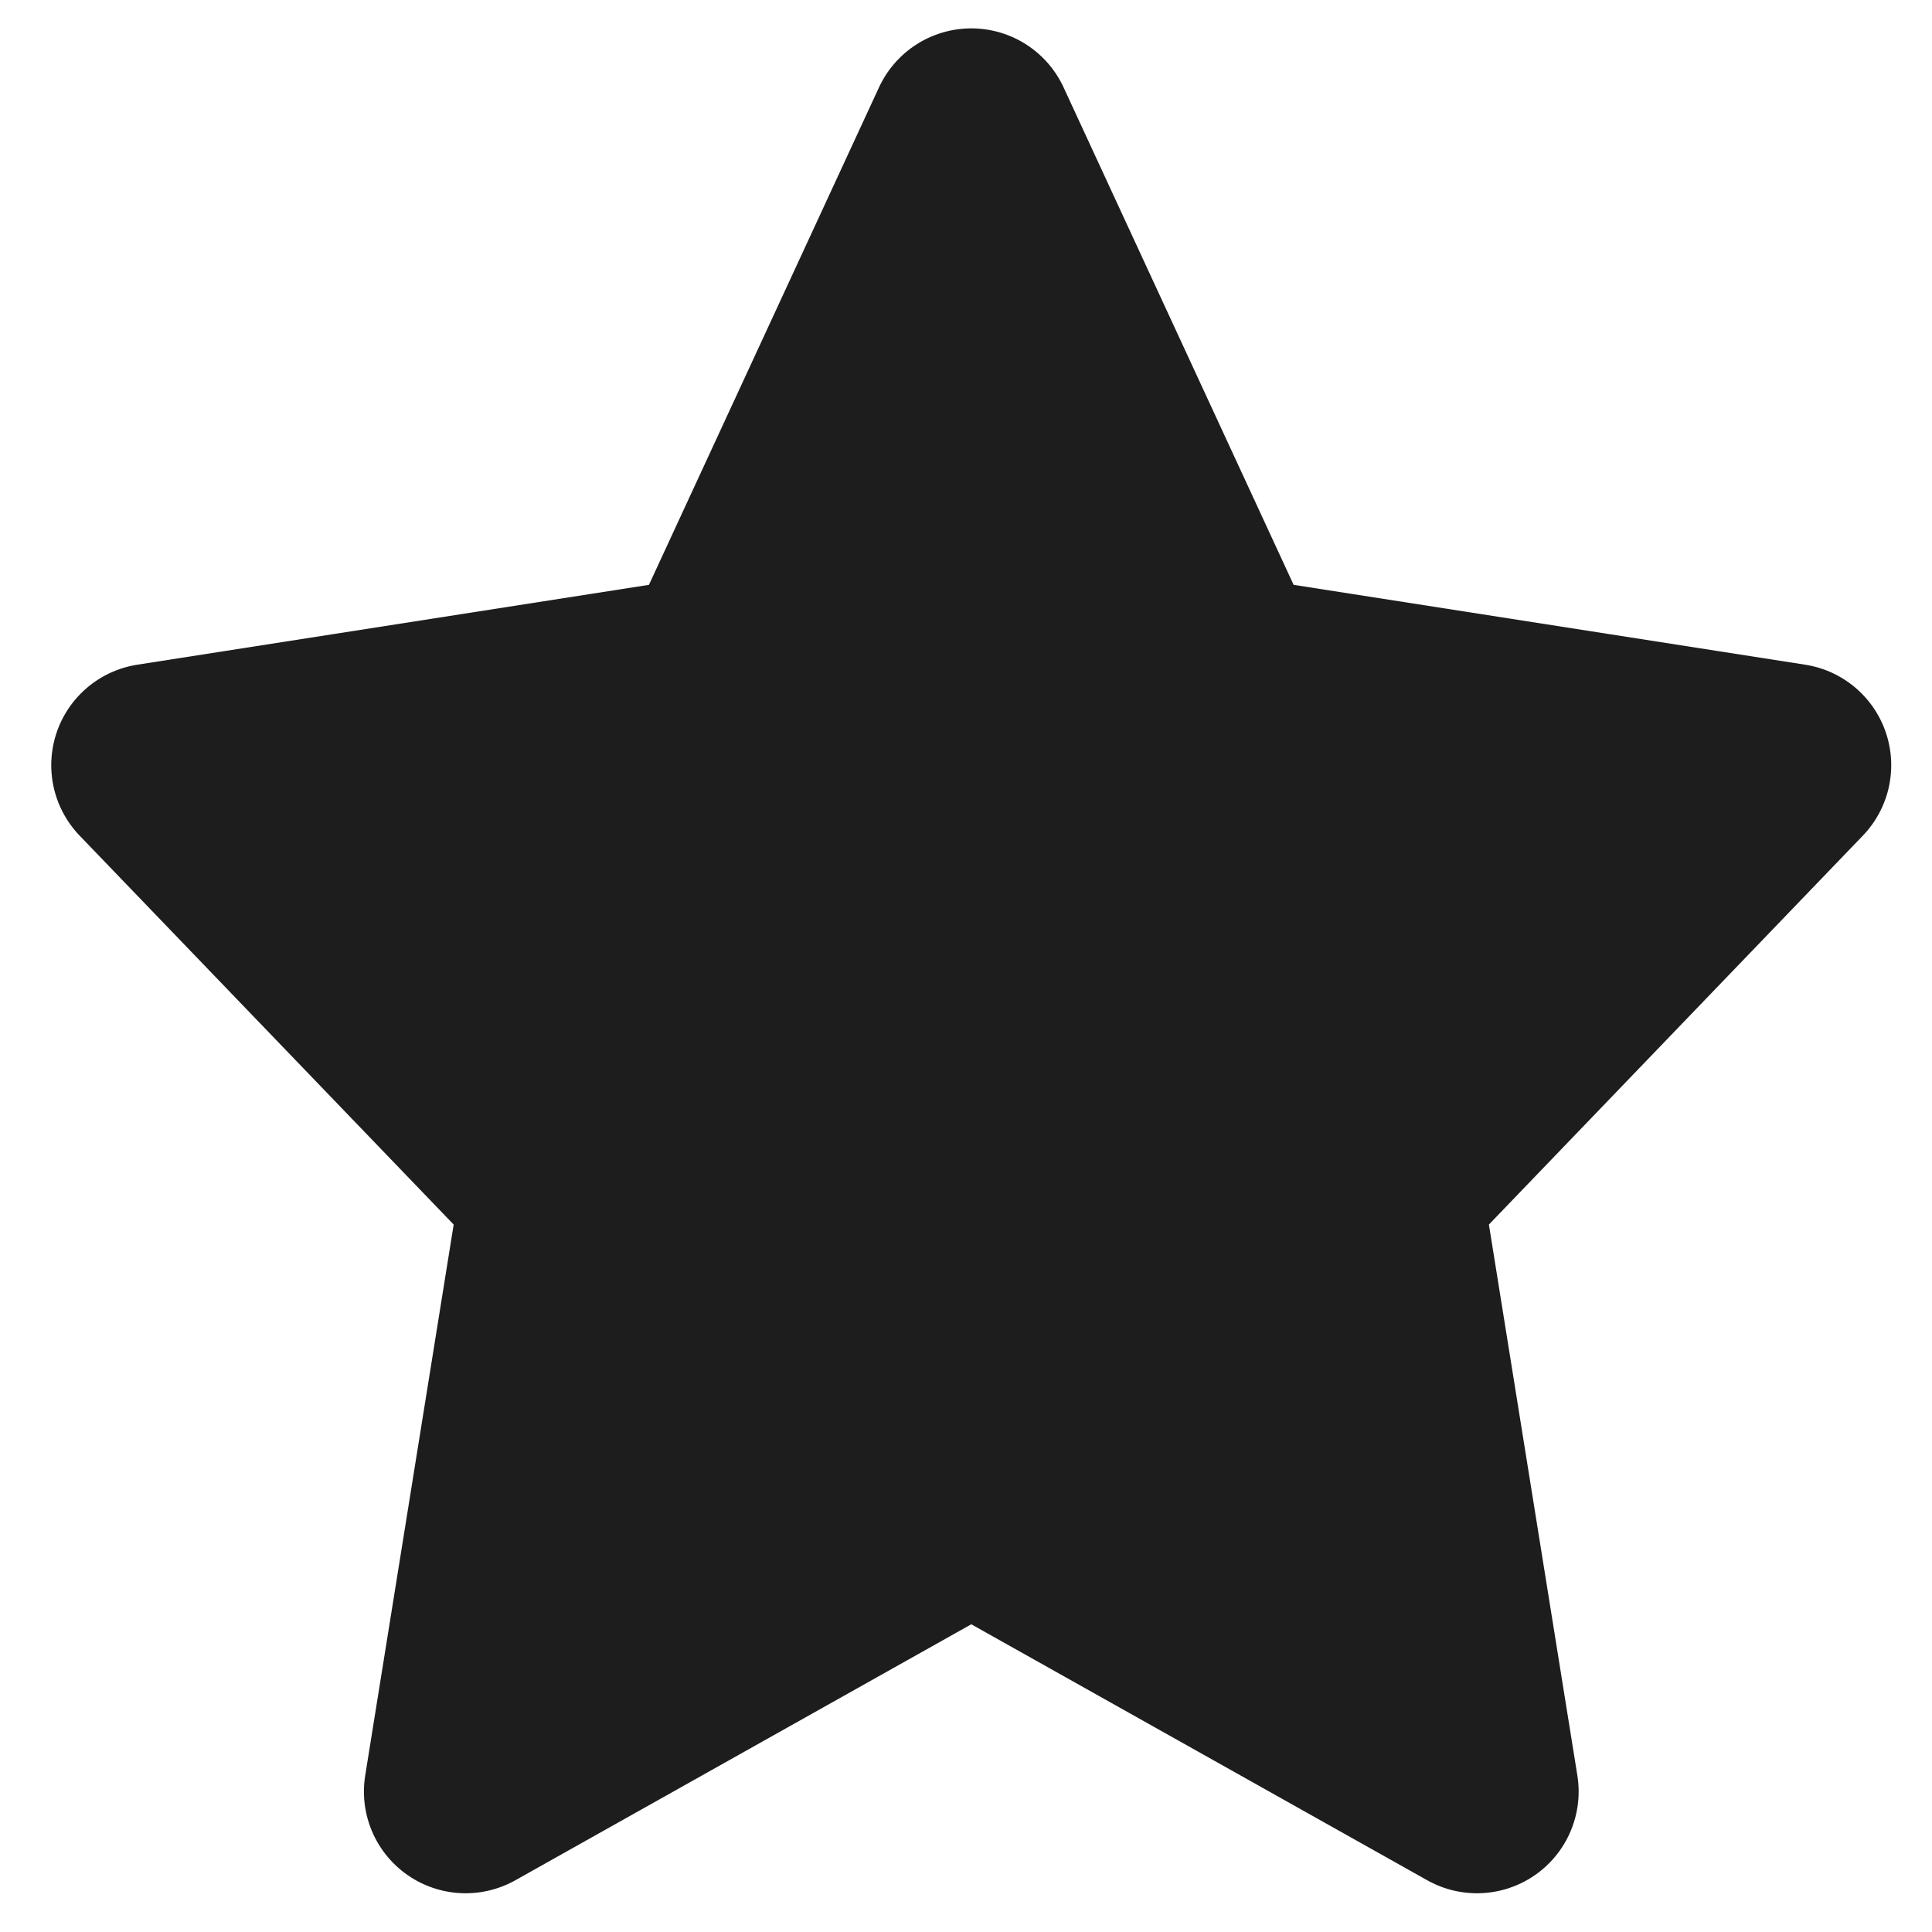 <svg width="19" height="19" viewBox="0 0 19 19" fill="none" xmlns="http://www.w3.org/2000/svg">
<path d="M9.552 1.279L12.039 6.657L17.599 7.525L13.576 11.709L14.525 17.619L9.552 14.827L4.579 17.619L5.528 11.709L1.504 7.525L7.065 6.657L9.552 1.279Z" fill="#1E1D1D" stroke="#1E1D1D" stroke-width="2" stroke-linecap="round" stroke-linejoin="round"/>
</svg>
